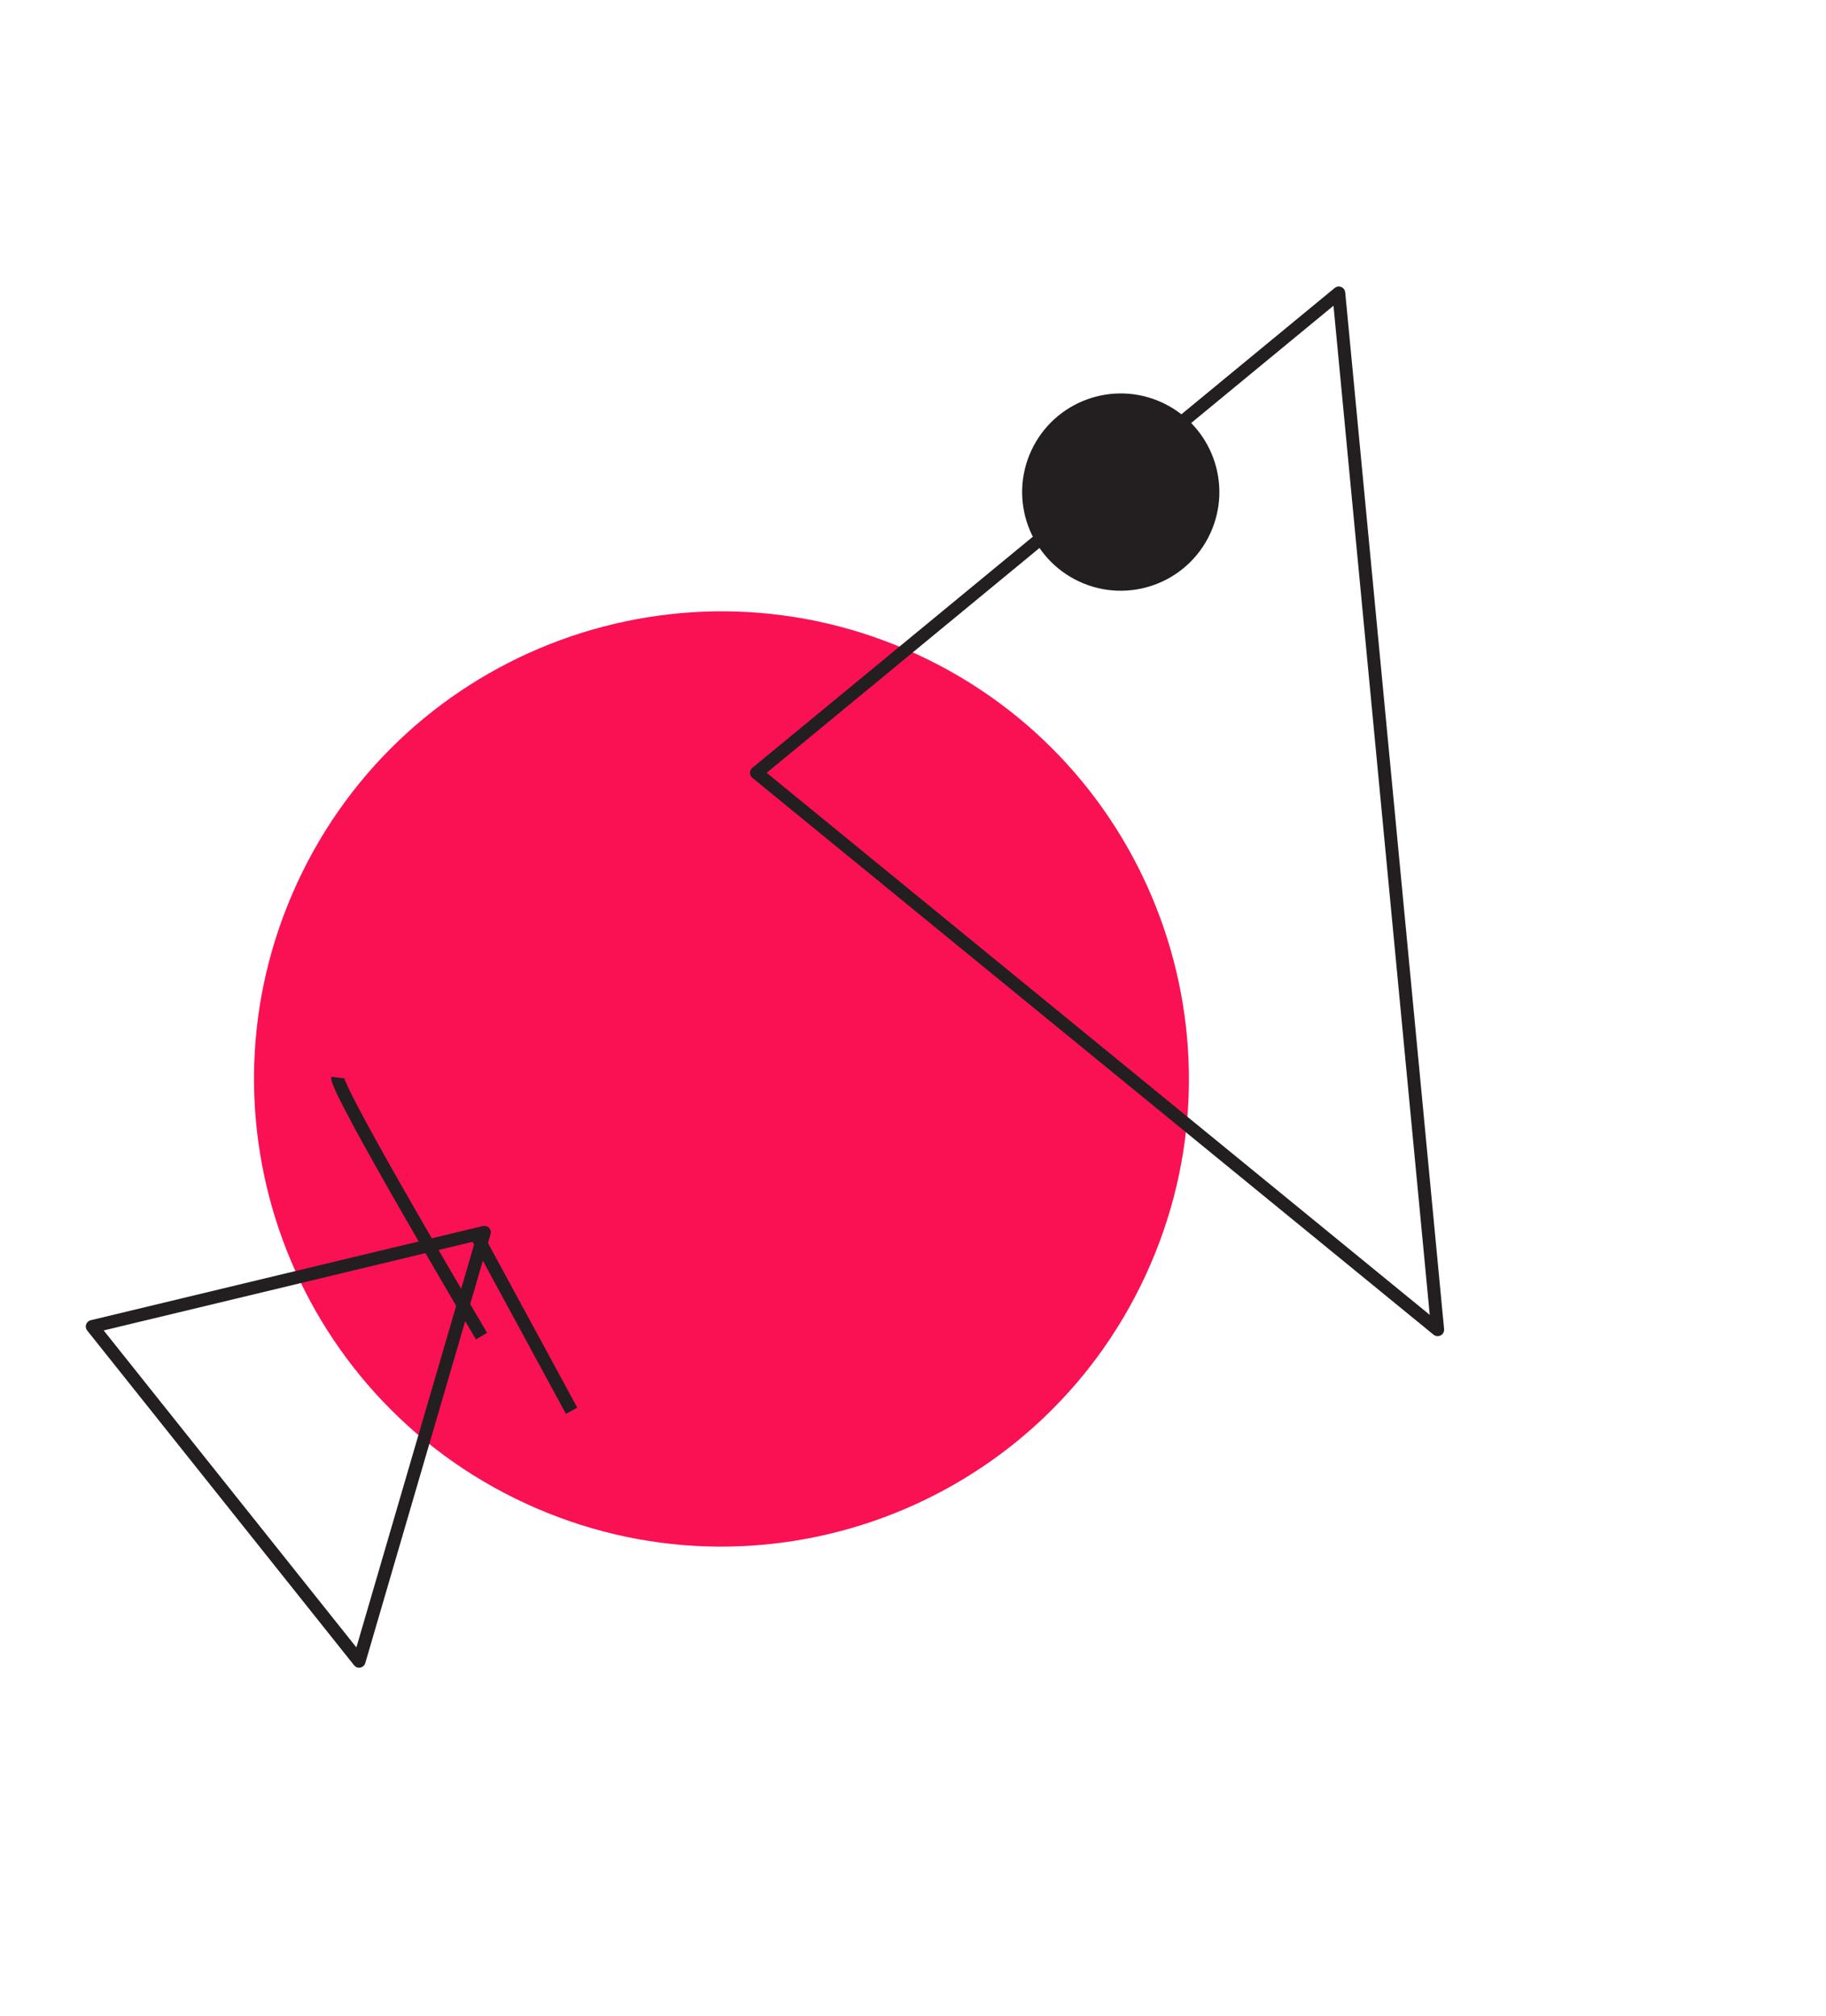 <svg width="463" height="511" viewBox="0 0 463 511" fill="none" xmlns="http://www.w3.org/2000/svg">
<path fill-rule="evenodd" clip-rule="evenodd" d="M133.222 381.04C192.63 408.496 263.047 382.593 290.503 323.185C317.959 263.777 292.056 193.36 232.648 165.904C173.24 138.449 102.823 164.351 75.367 223.759C47.911 283.168 73.814 353.585 133.222 381.04Z" fill="#F91154"/>
<path fill-rule="evenodd" clip-rule="evenodd" d="M91.052 421.039L23.397 336.211L122.824 312.34L91.052 421.039Z" stroke="#231F20" stroke-width="3.281" stroke-linejoin="round"/>
<path fill-rule="evenodd" clip-rule="evenodd" d="M273.69 147.417C286.224 153.209 301.08 147.744 306.872 135.211C312.664 122.678 307.2 107.822 294.666 102.029C282.133 96.237 267.277 101.702 261.485 114.235C255.692 126.769 261.157 141.624 273.69 147.417Z" fill="#231F20"/>
<path fill-rule="evenodd" clip-rule="evenodd" d="M364.53 337.017L191.806 195.878L339.46 74.259L364.53 337.017Z" stroke="#231F20" stroke-width="3.281" stroke-linejoin="round"/>
<path d="M85.609 273.108C85.204 276.416 122.099 338.653 122.099 338.653" stroke="#231F20" stroke-width="3.281" stroke-linejoin="round"/>
<path d="M120.806 313.091L144.936 357.571" stroke="#231F20" stroke-width="3.281" stroke-linejoin="round"/>
</svg>
